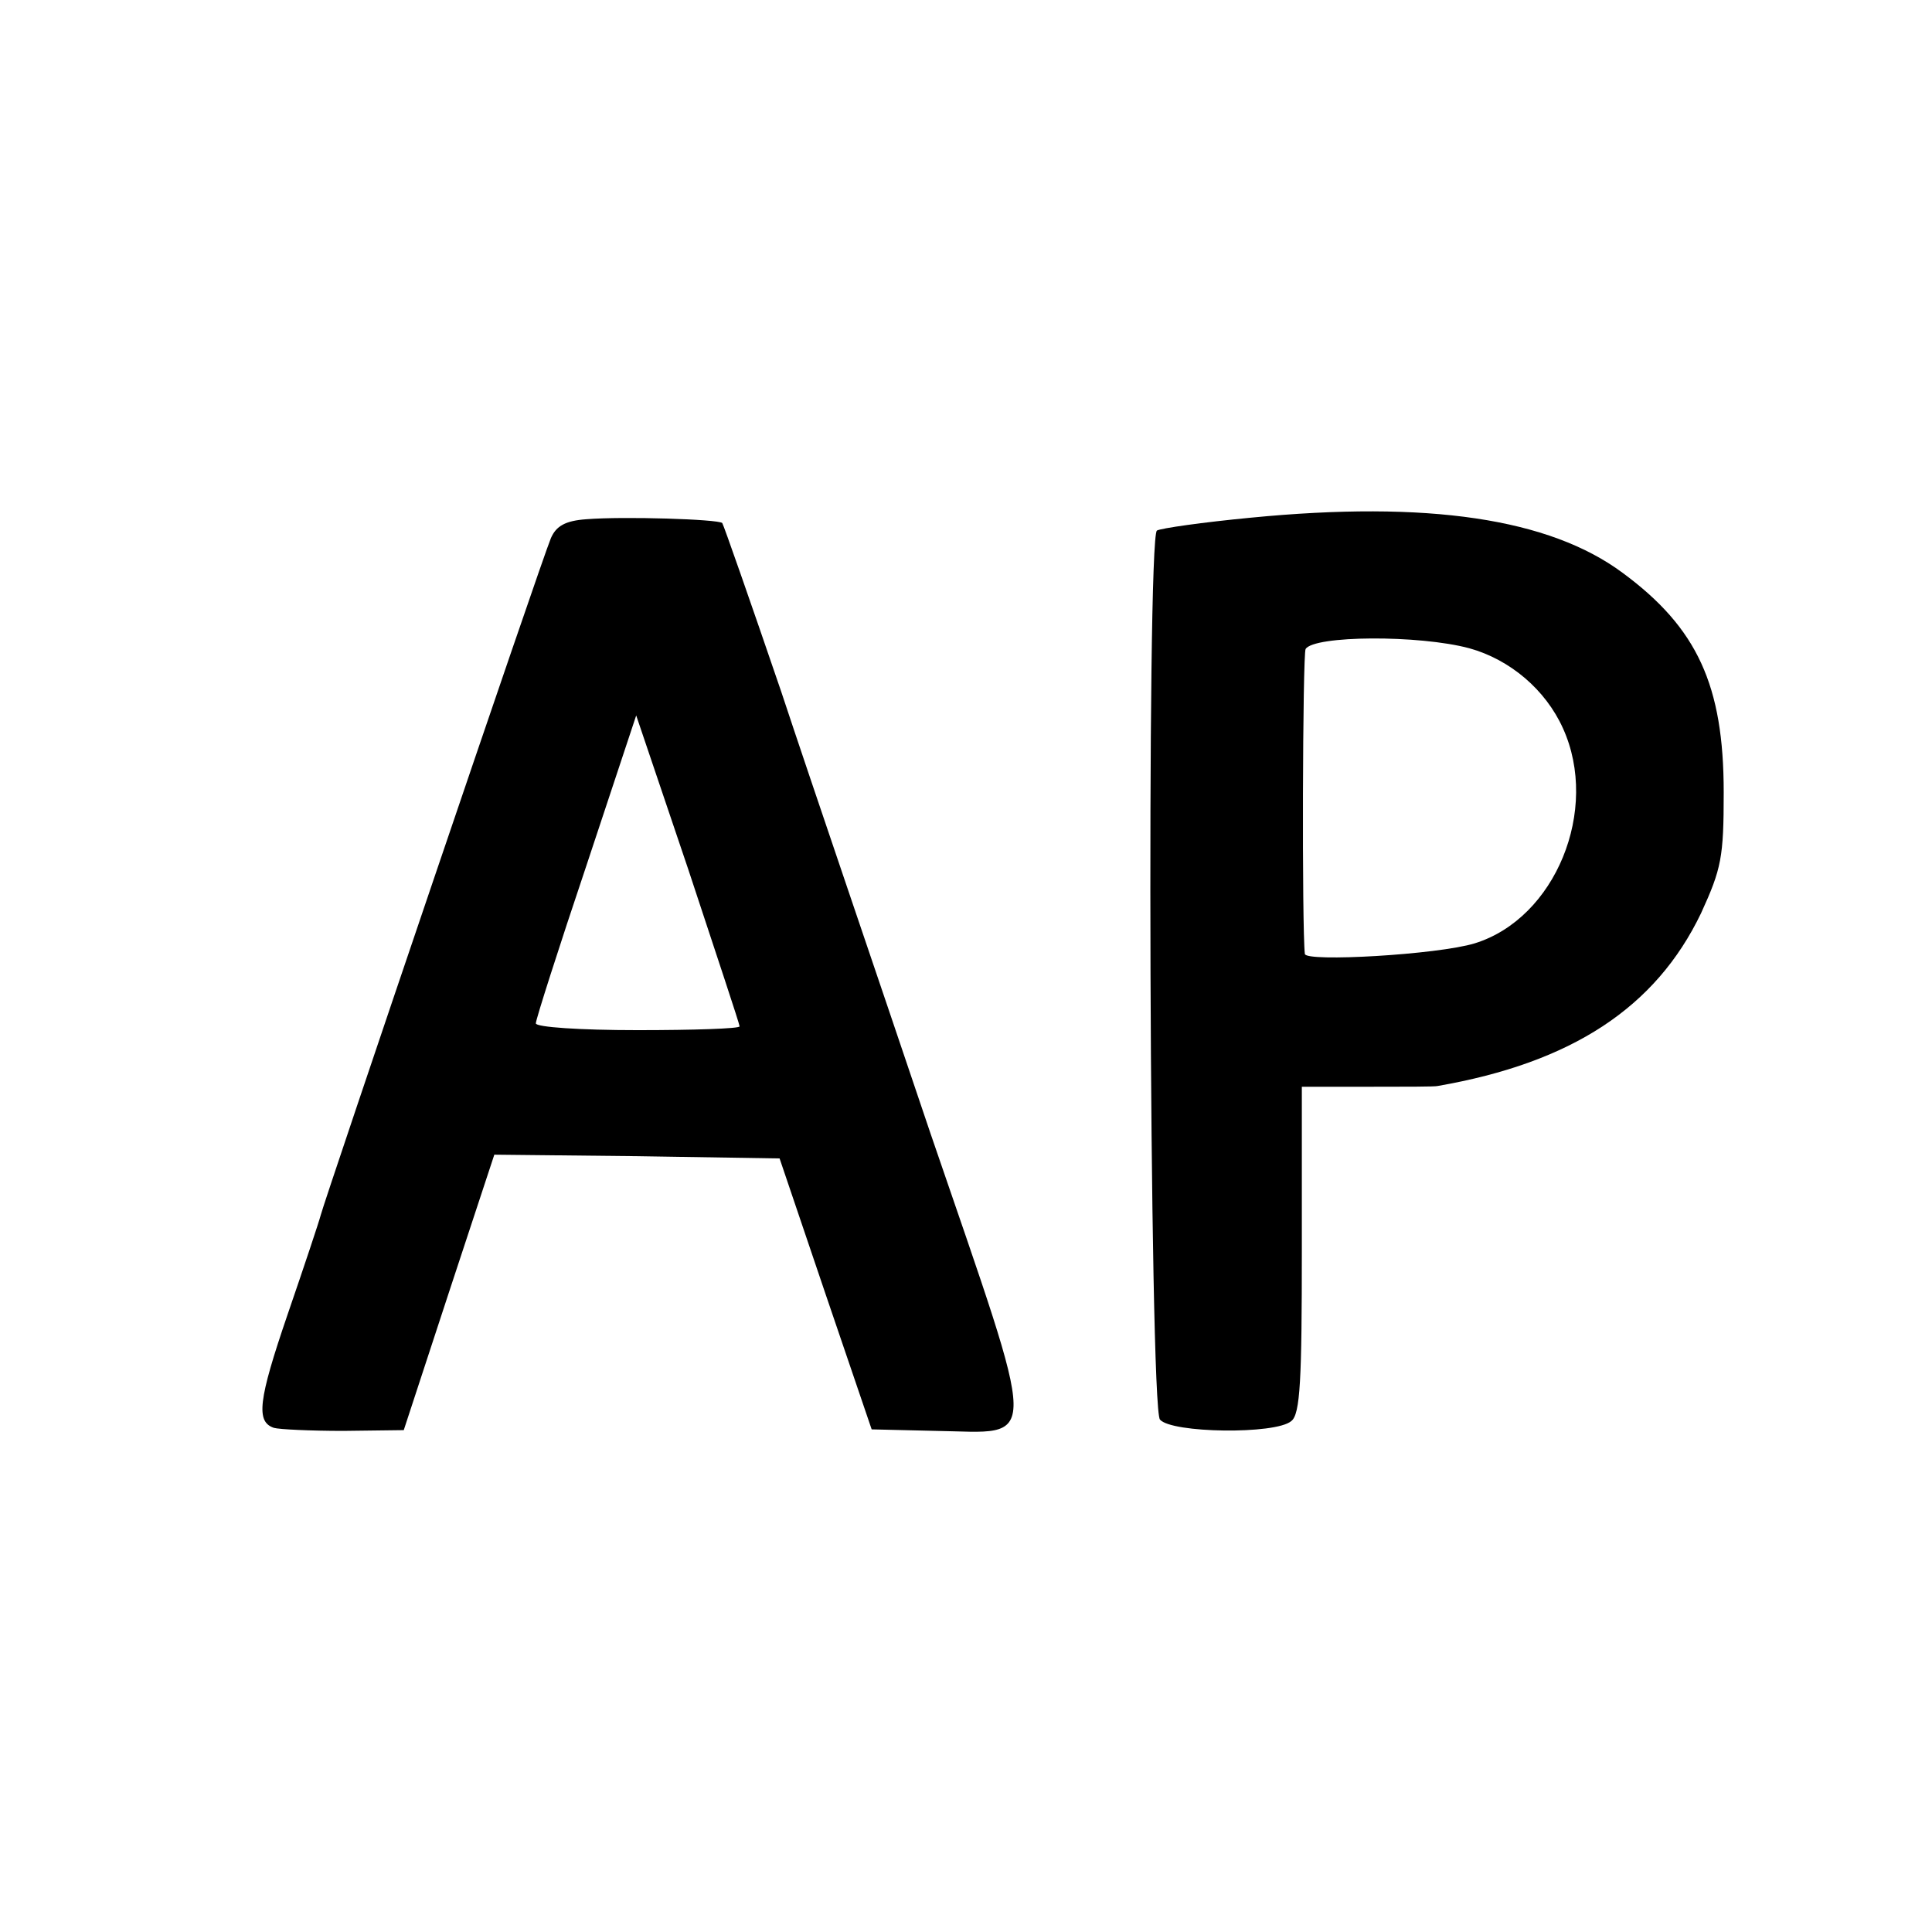 <?xml version="1.0" standalone="no"?>
<!DOCTYPE svg PUBLIC "-//W3C//DTD SVG 20010904//EN"
 "http://www.w3.org/TR/2001/REC-SVG-20010904/DTD/svg10.dtd">
<svg version="1.0" xmlns="http://www.w3.org/2000/svg"
 width="256pt" height="256pt" viewBox="0 0 256 256"
 preserveAspectRatio="xMidYMid meet">
<g transform="translate(0,256) scale(0.1,-0.1)"
fill="#000000" stroke="none">
<path d="M1657 1874 c-63 -6 -119 -14 -124 -17 -14 -9 -10 -1161 4 -1178 15
-18 153 -20 174 -2 12 9 14 55 14 227 l0 216 87 0 c49 0 90 0 93 1 178 31 289
104 349 229 27 59 30 74 30 160 0 142 -35 218 -134 291 -97 72 -258 96 -493
73z m290 -173 c54 -15 101 -55 124 -106 49 -108 -10 -252 -117 -285 -49 -15
-224 -25 -225 -14 -4 34 -3 397 1 404 11 18 150 19 217 1z"/>
<path d="M777 1872 c-28 -2 -40 -9 -47 -25 -12 -28 -300 -877 -305 -897 -2 -8
-22 -68 -44 -132 -39 -114 -42 -142 -18 -150 7 -2 48 -4 92 -4 l80 1 60 183
60 182 189 -2 189 -3 61 -180 61 -179 85 -2 c138 -2 139 -32 -7 394 -68 202
-158 465 -198 586 -41 120 -76 220 -78 223 -6 5 -130 9 -180 5z m203 -672 c0
-3 -61 -5 -135 -5 -77 0 -135 4 -135 9 0 5 30 99 67 209 l66 199 69 -204 c37
-112 68 -205 68 -208z"/>
</g>
</svg>
